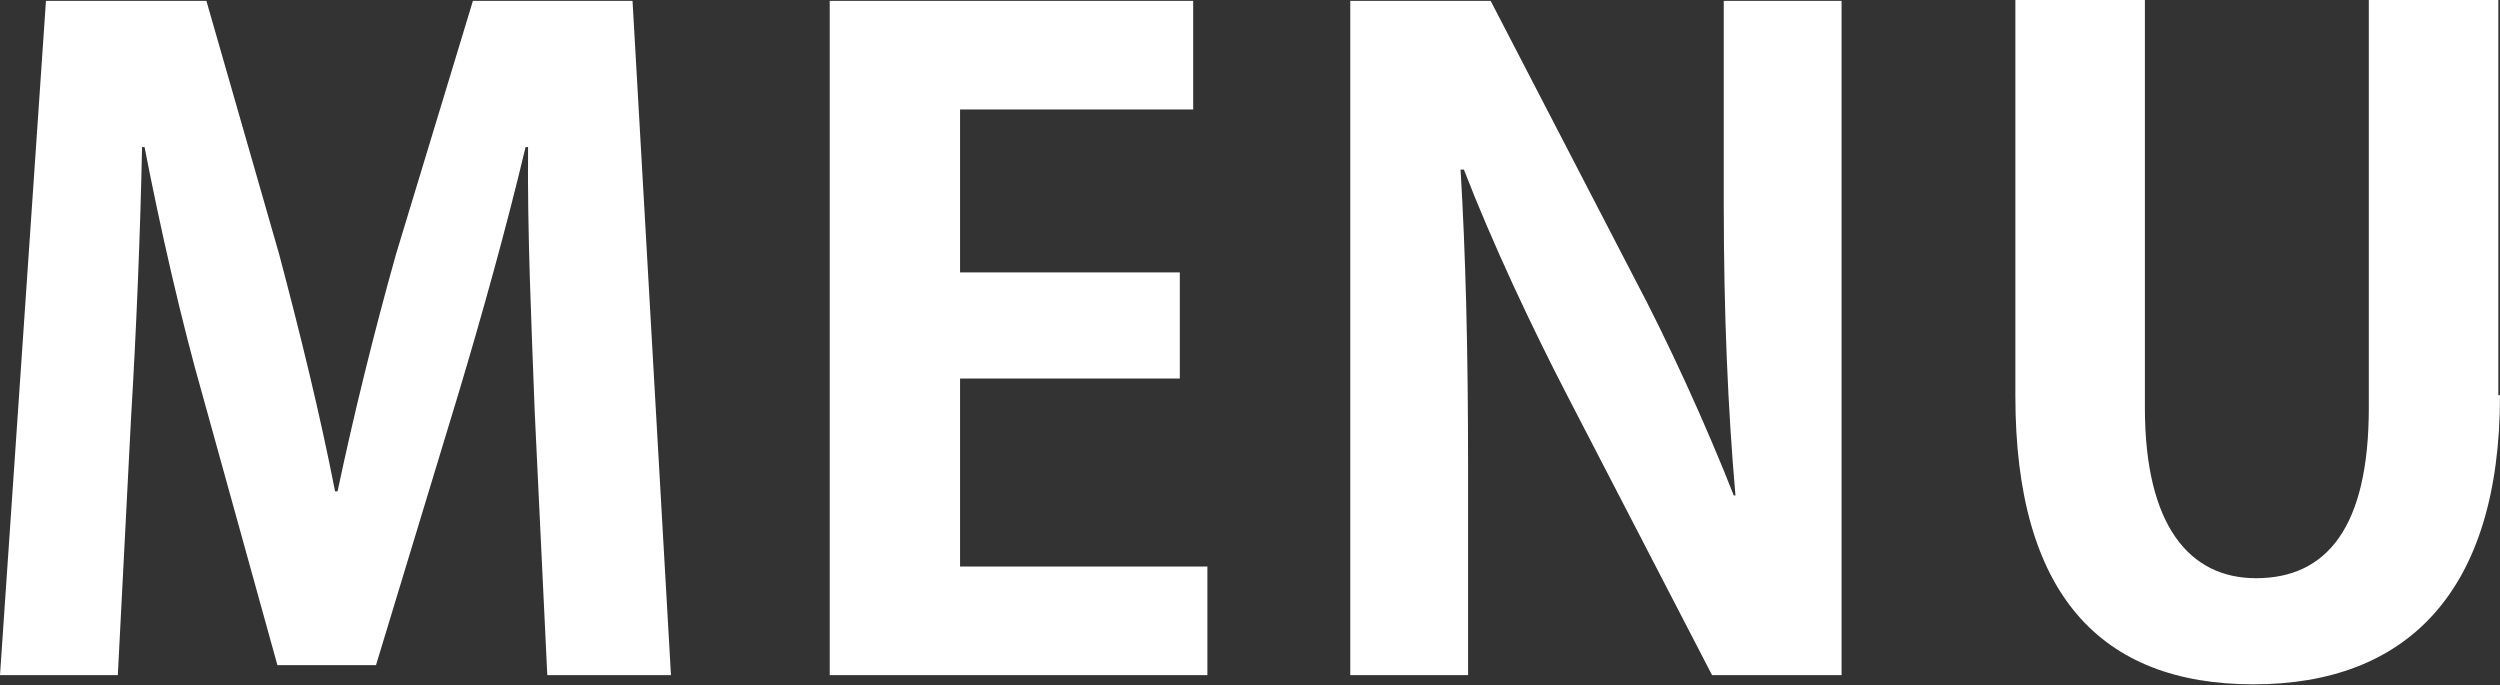 <?xml version="1.0" encoding="UTF-8"?><svg id="_レイヤー_2" xmlns="http://www.w3.org/2000/svg" width="29.92" height="8.2" viewBox="0 0 29.92 8.2"><rect x="0" y="0" width="29.92" height="8.2" fill="#333333" stroke="none"/><g id="_レイヤー_1-2"><path d="m8.03,8.08h-1.48l-.15-3.14c-.04-1.07-.09-2.16-.08-3.18h-.03c-.23.97-.53,2.04-.8,2.94l-.99,3.26h-1.18l-.89-3.21c-.26-.91-.51-2.01-.7-2.99h-.03c-.02,1.02-.07,2.22-.13,3.21l-.16,3.11H0L.55.01h1.92l.87,3.03c.26.98.49,1.92.67,2.84h.03c.19-.9.43-1.88.7-2.84L5.66.01h1.91l.46,8.07Z" fill="#fff" stroke-width="0"/><path d="m14.44,8.08h-4.51V.01h4.35v1.3h-2.79v1.95h2.63v1.27h-2.63v2.25h2.96v1.3Z" fill="#fff" stroke-width="0"/><path d="m22.04,8.08h-1.55l-1.73-3.34c-.43-.83-.9-1.83-1.24-2.71h-.04c.06,1,.09,2.13.09,3.57v2.48h-1.41V.01h1.68l1.7,3.28c.43.81.88,1.8,1.21,2.64h.02c-.09-1.03-.14-2.17-.14-3.49V.01h1.41v8.07Z" fill="#fff" stroke-width="0"/><path d="m29.92,4.73c0,2.36-1.12,3.46-2.95,3.46s-2.85-1.08-2.85-3.45V0h1.55v4.88c0,1.42.54,2.04,1.33,2.04.84,0,1.35-.6,1.35-2.04V0h1.55v4.73Z" fill="#fff" stroke-width="0"/></g></svg>